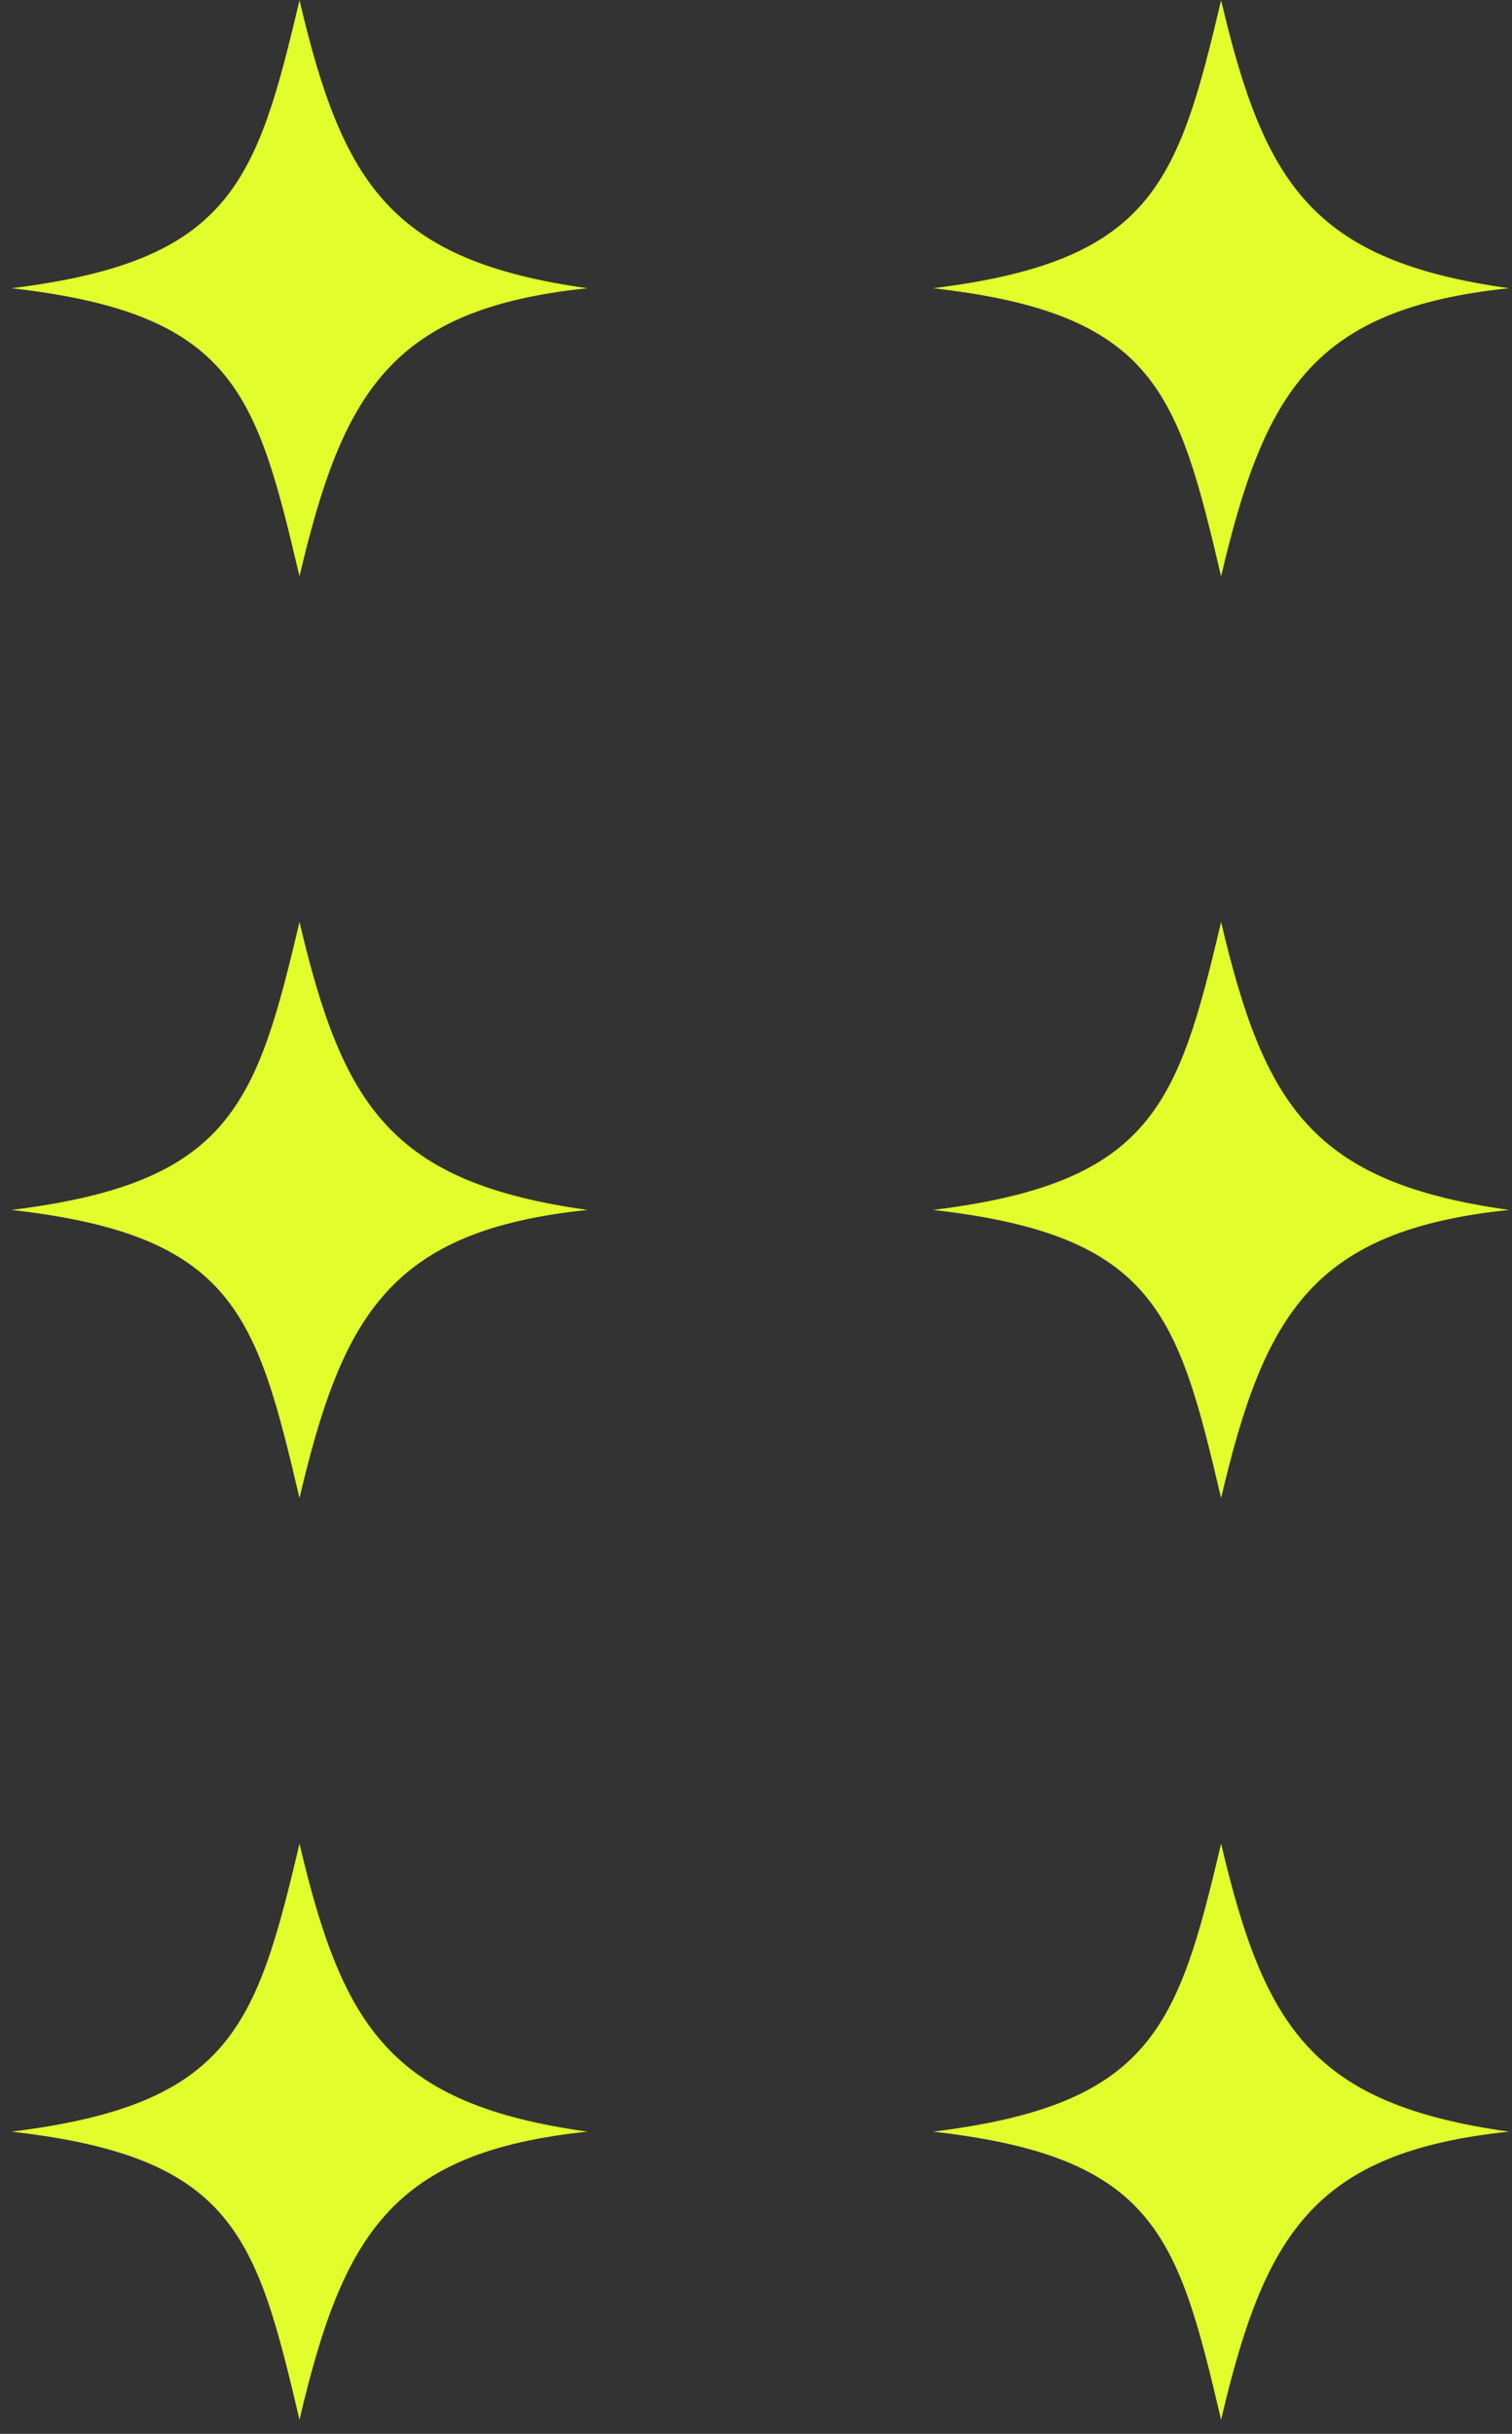 <?xml version="1.0" encoding="UTF-8"?> <svg xmlns="http://www.w3.org/2000/svg" width="105" height="169" viewBox="0 0 105 169" fill="none"><rect x="0" y="0" width="105" height="169" fill="#333333" stroke="none"/><g clip-path="url(#clip0_8432_49359)"><path d="M64.797 20.014C79.973 18.137 81.795 12.783 84.798 0.016C87.803 12.783 91.13 18.106 104.797 20.014C91.149 21.43 87.803 27.245 84.798 40.016C81.795 27.245 80.241 21.761 64.797 20.014Z" fill="#E1FD2C"></path></g><g clip-path="url(#clip1_8432_49359)"><path d="M64.797 84.014C79.973 82.136 81.795 76.783 84.798 64.016C87.803 76.783 91.13 82.106 104.797 84.014C91.149 85.43 87.803 91.245 84.798 104.016C81.795 91.245 80.241 85.761 64.797 84.014Z" fill="#E1FD2C"></path></g><g clip-path="url(#clip2_8432_49359)"><path d="M64.797 148.014C79.973 146.137 81.795 140.783 84.798 128.016C87.803 140.783 91.13 146.106 104.797 148.014C91.149 149.43 87.803 155.245 84.798 168.016C81.795 155.245 80.241 149.761 64.797 148.014Z" fill="#E1FD2C"></path></g><g clip-path="url(#clip3_8432_49359)"><path d="M0.797 20.014C15.973 18.137 17.795 12.783 20.798 0.016C23.803 12.783 27.13 18.106 40.797 20.014C27.149 21.43 23.803 27.245 20.798 40.016C17.795 27.245 16.241 21.761 0.797 20.014Z" fill="#E1FD2C"></path></g><g clip-path="url(#clip4_8432_49359)"><path d="M0.797 148.014C15.973 146.137 17.795 140.783 20.798 128.016C23.803 140.783 27.13 146.106 40.797 148.014C27.149 149.43 23.803 155.245 20.798 168.016C17.795 155.245 16.241 149.761 0.797 148.014Z" fill="#E1FD2C"></path></g><g clip-path="url(#clip5_8432_49359)"><path d="M0.797 84.014C15.973 82.136 17.795 76.783 20.798 64.016C23.803 76.783 27.13 82.106 40.797 84.014C27.149 85.43 23.803 91.245 20.798 104.016C17.795 91.245 16.241 85.761 0.797 84.014Z" fill="#E1FD2C"></path></g><defs><clipPath id="clip0_8432_49359"><rect width="40" height="40" fill="white" transform="translate(64.797 0.016)"></rect></clipPath><clipPath id="clip1_8432_49359"><rect width="40" height="40" fill="white" transform="translate(64.797 64.016)"></rect></clipPath><clipPath id="clip2_8432_49359"><rect width="40" height="40" fill="white" transform="translate(64.797 128.016)"></rect></clipPath><clipPath id="clip3_8432_49359"><rect width="40" height="40" fill="white" transform="translate(0.797 0.016)"></rect></clipPath><clipPath id="clip4_8432_49359"><rect width="40" height="40" fill="white" transform="translate(0.797 128.016)"></rect></clipPath><clipPath id="clip5_8432_49359"><rect width="40" height="40" fill="white" transform="translate(0.797 64.016)"></rect></clipPath></defs></svg> 